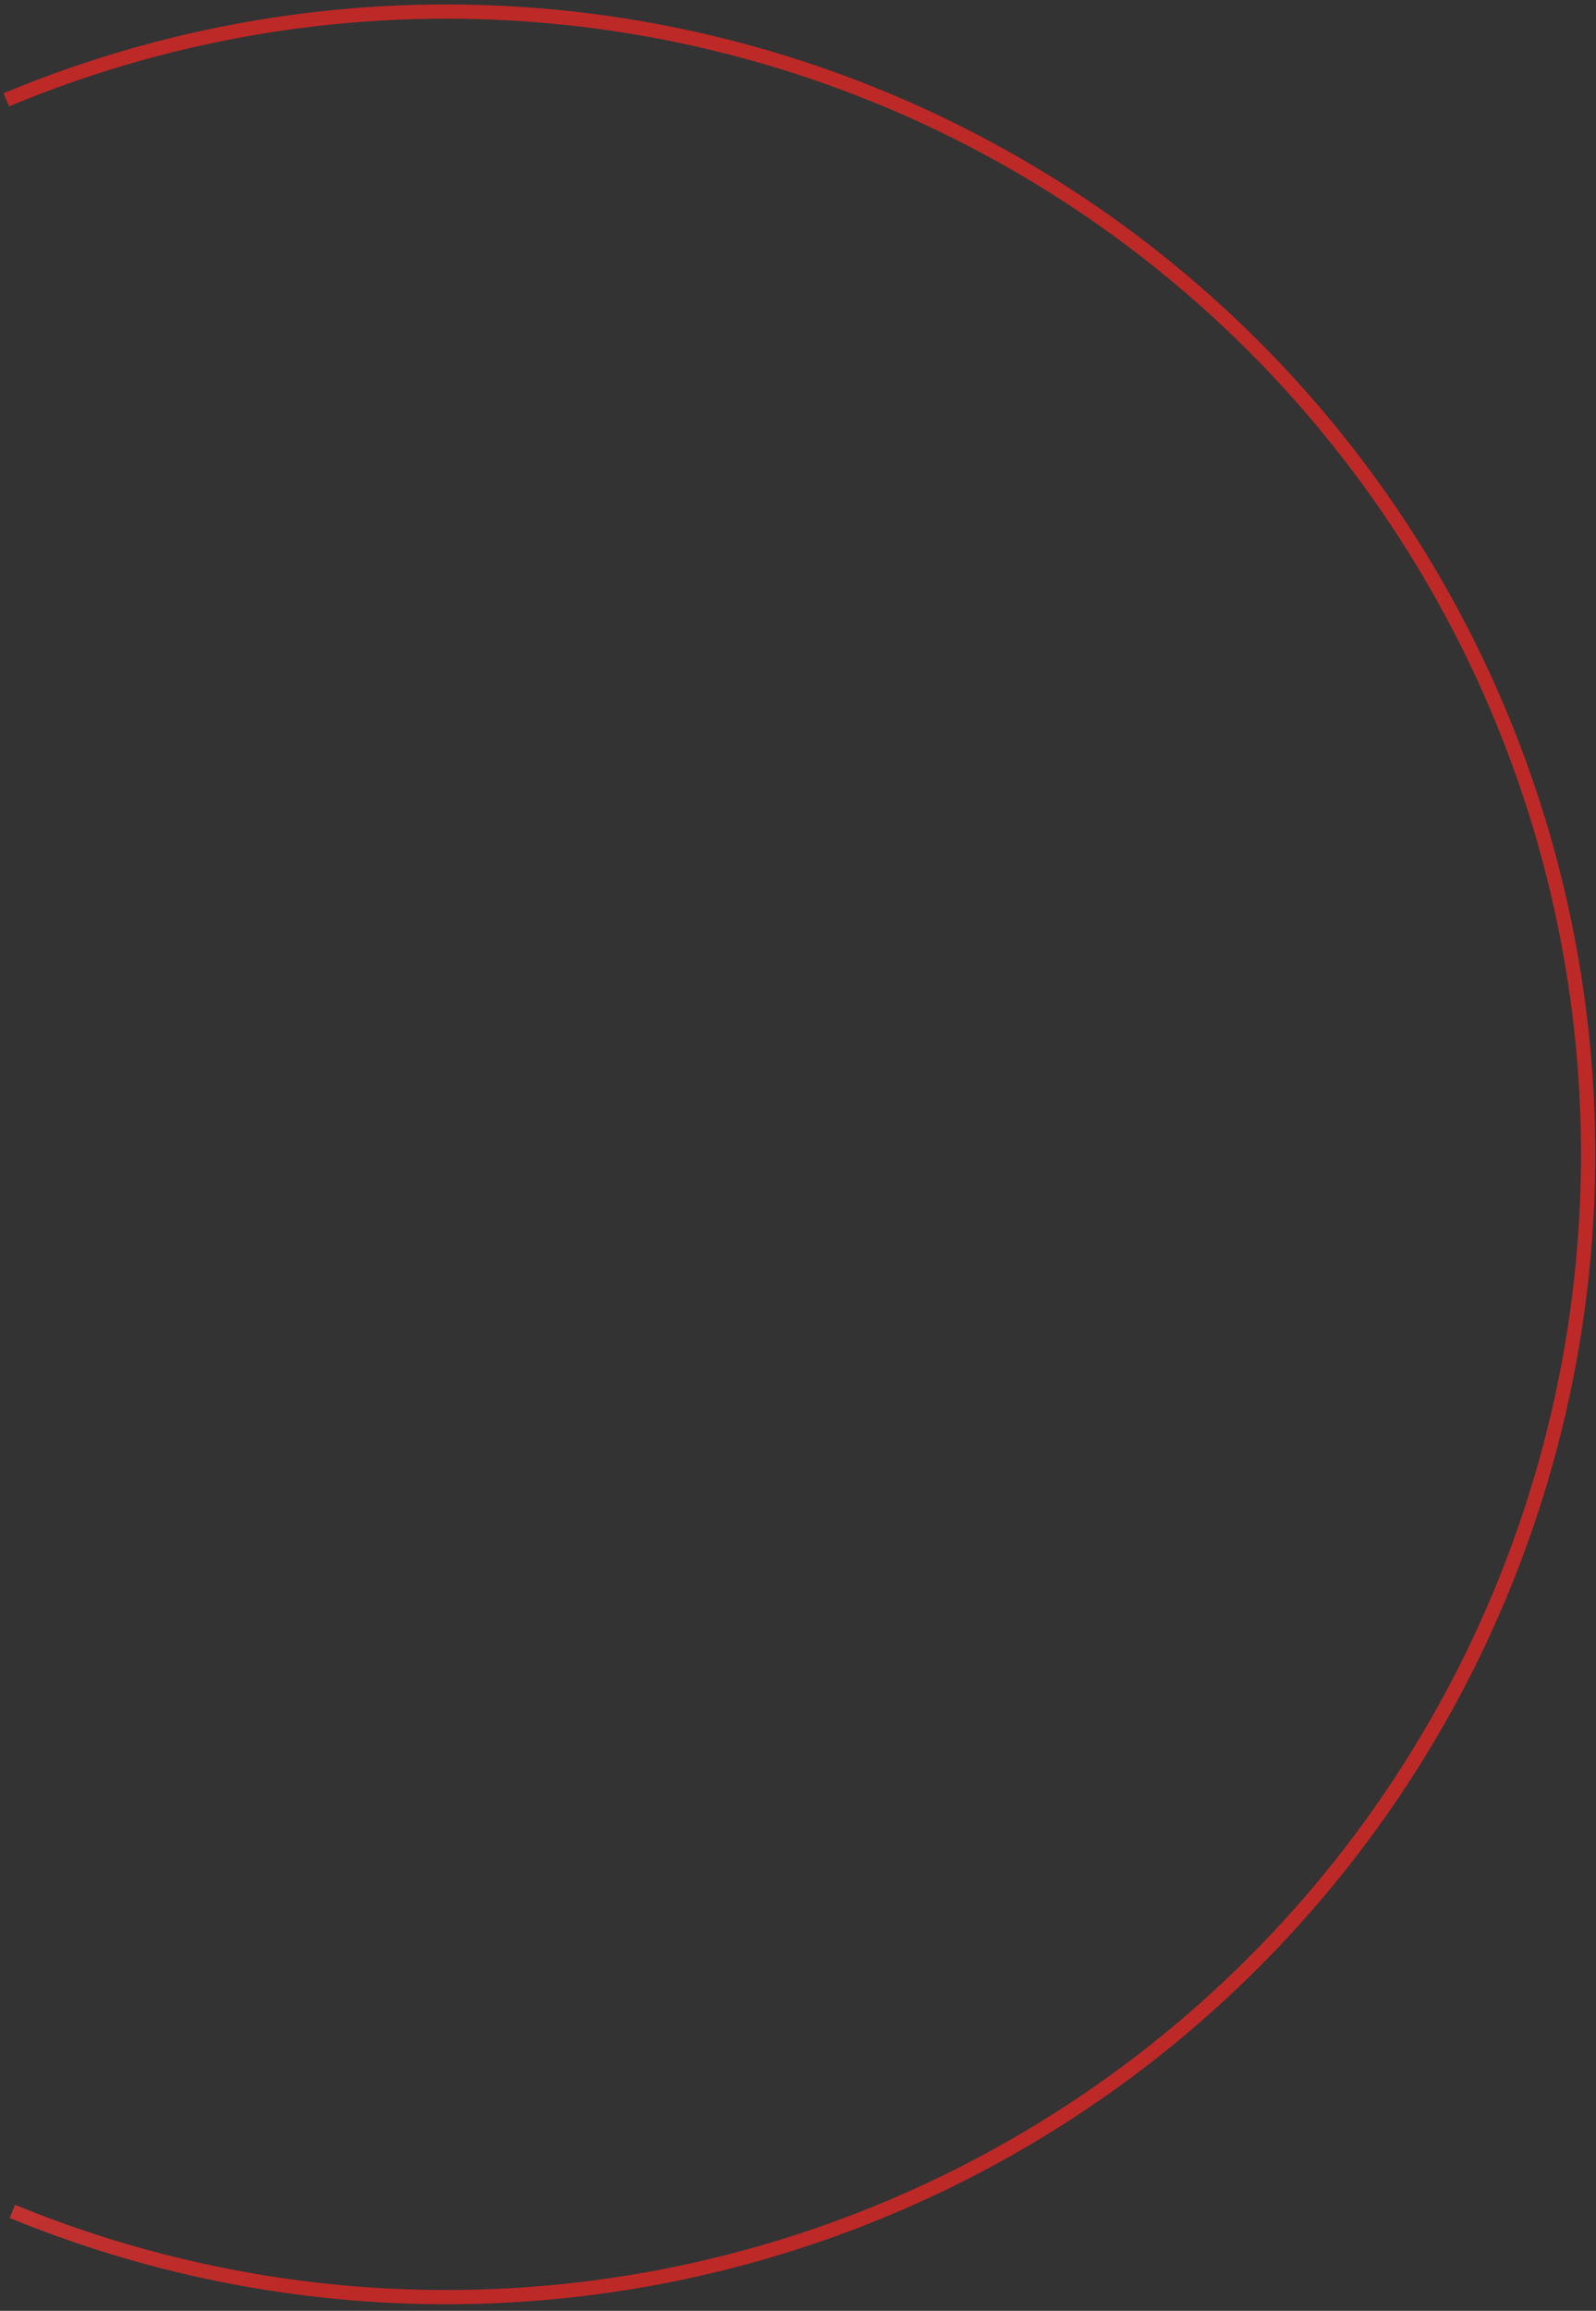 <?xml version="1.0" encoding="UTF-8"?> <svg xmlns="http://www.w3.org/2000/svg" width="197" height="285" viewBox="0 0 197 285" fill="none"><rect x="0" y="0" width="197" height="285" fill="#333333" stroke="none"/> <path d="M0.776 12.309C22.164 3.377 45.425 -0.141 68.498 2.065C91.571 4.271 113.744 12.133 133.052 24.955C152.361 37.776 168.21 55.162 179.194 75.572C190.179 95.982 195.96 118.786 196.027 141.964C196.093 165.142 190.442 187.979 179.575 208.452C168.707 228.924 152.958 246.401 133.723 259.333C114.488 272.265 92.361 280.254 69.301 282.592C46.241 284.93 22.96 281.544 1.521 272.736" stroke="#BD2927" stroke-width="1.755"></path> <path d="M0.776 12.309C22.164 3.377 45.425 -0.141 68.498 2.065C91.571 4.271 113.744 12.133 133.052 24.955C152.361 37.776 168.21 55.162 179.194 75.572C190.179 95.982 195.96 118.786 196.027 141.964C196.093 165.142 190.442 187.979 179.575 208.452C168.707 228.924 152.958 246.401 133.723 259.333C114.488 272.265 92.361 280.254 69.301 282.592C46.241 284.93 22.96 281.544 1.521 272.736" stroke="url(#paint0_radial_5_697)" stroke-opacity="0.2" stroke-width="1.755"></path> <defs> <radialGradient id="paint0_radial_5_697" cx="0" cy="0" r="1" gradientUnits="userSpaceOnUse" gradientTransform="translate(-36.881 180.77) rotate(-22.664) scale(108.068 126.61)"> <stop stop-color="white"></stop> <stop offset="1" stop-color="white" stop-opacity="0"></stop> </radialGradient> </defs> </svg> 